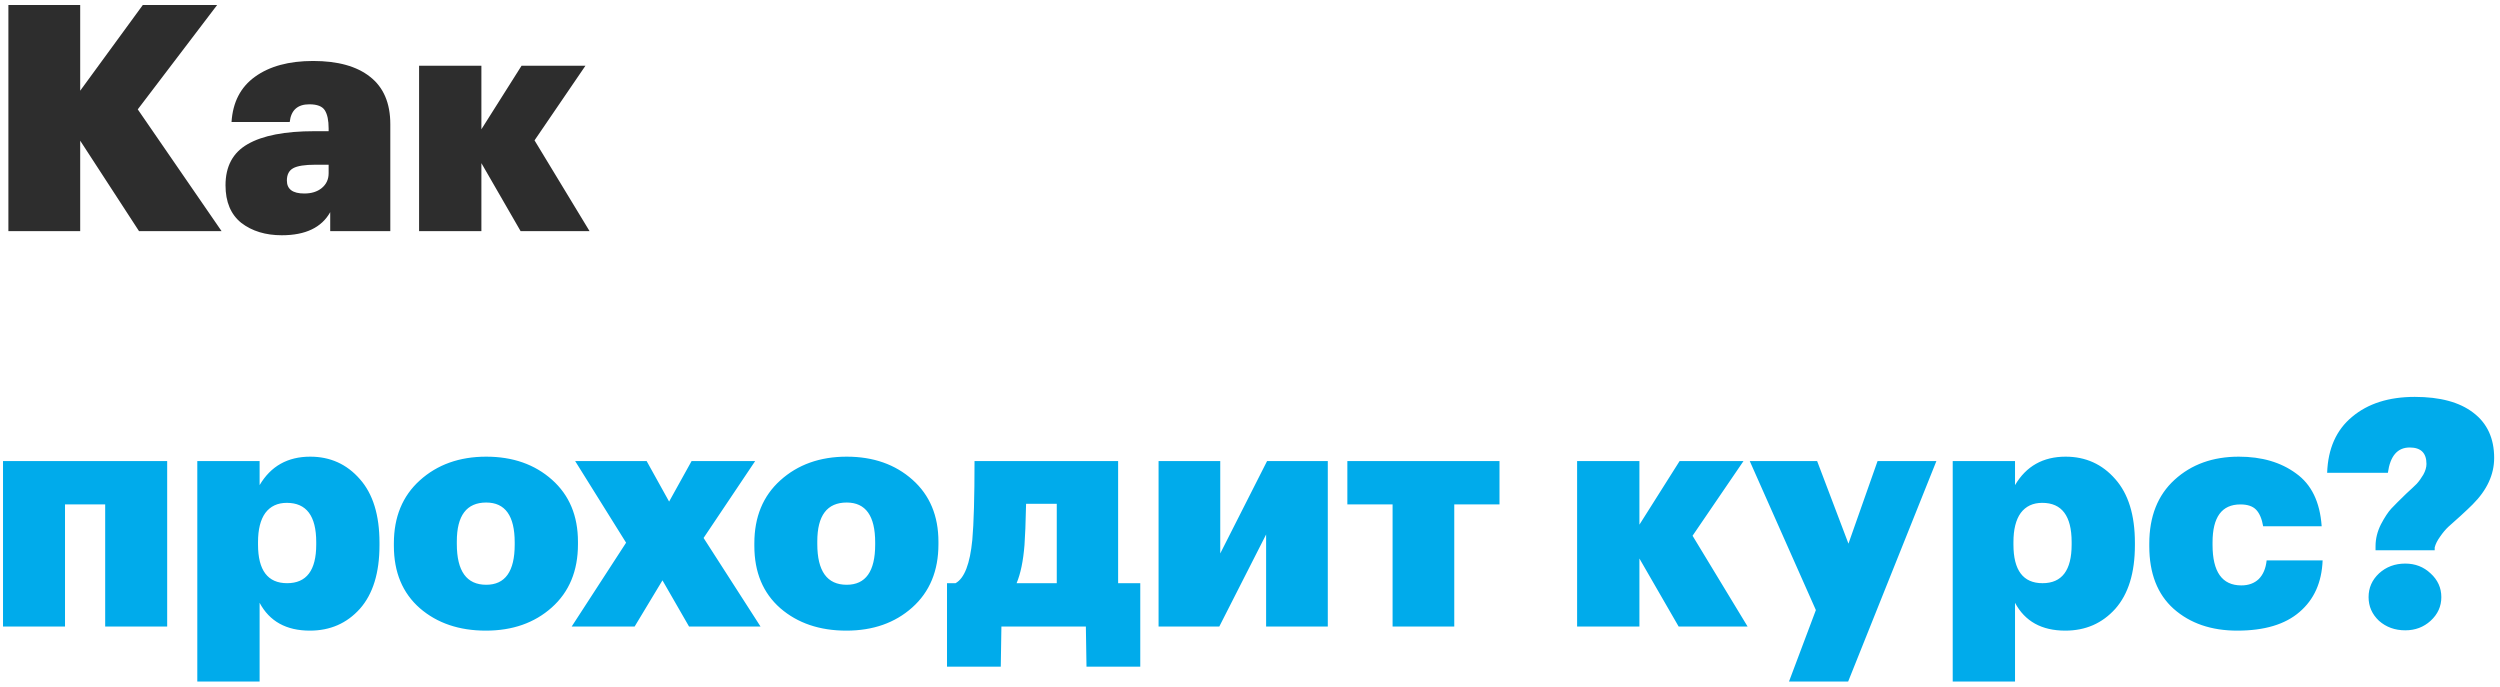 <?xml version="1.0" encoding="UTF-8"?> <svg xmlns="http://www.w3.org/2000/svg" width="411" height="113" viewBox="0 0 411 113" fill="none"> <path d="M1.38 0.82H13.184V14.912L23.48 0.82H35.7L22.648 17.98L36.428 38H22.856L13.184 23.128V38H1.38V0.82ZM46.331 38.676C43.662 38.676 41.443 38 39.675 36.648C37.942 35.261 37.075 33.199 37.075 30.46C37.075 27.34 38.288 25.087 40.715 23.7C43.176 22.279 46.834 21.568 51.687 21.568H54.027V21.1C54.027 19.783 53.819 18.795 53.403 18.136C52.987 17.477 52.138 17.148 50.855 17.148C48.914 17.148 47.839 18.119 47.631 20.06H38.063C38.271 16.801 39.554 14.323 41.911 12.624C44.303 10.891 47.492 10.024 51.479 10.024C55.535 10.024 58.655 10.891 60.839 12.624C63.058 14.357 64.167 16.957 64.167 20.424V38H54.287V34.88C52.866 37.411 50.214 38.676 46.331 38.676ZM50.023 31.812C51.202 31.812 52.155 31.517 52.883 30.928C53.646 30.304 54.027 29.489 54.027 28.484V27.08H51.843C50.11 27.08 48.897 27.271 48.203 27.652C47.51 28.033 47.163 28.709 47.163 29.68C47.163 31.101 48.117 31.812 50.023 31.812ZM79.141 26.82V38H68.897V10.804H79.141V21.256L85.745 10.804H96.249L87.877 23.076L96.925 38H85.589L79.141 26.82Z" fill="#2D2D2D"></path> <path d="M17.292 82.928H10.688V103H0.496V75.804H27.484V103H17.292V82.928ZM32.436 75.804H42.68V79.756C44.517 76.636 47.291 75.076 51 75.076C54.294 75.076 57.015 76.307 59.164 78.768C61.313 81.195 62.388 84.679 62.388 89.22V89.636C62.388 94.177 61.313 97.661 59.164 100.088C57.015 102.48 54.276 103.676 50.948 103.676C47.066 103.676 44.309 102.151 42.68 99.1V112.048H32.436V75.804ZM42.42 89.532C42.42 93.761 44.015 95.876 47.204 95.876C50.394 95.876 51.988 93.761 51.988 89.532V89.116C51.988 84.817 50.376 82.668 47.152 82.668C45.627 82.668 44.448 83.223 43.616 84.332C42.819 85.441 42.42 87.036 42.42 89.116V89.532ZM79.937 96.136C83.057 96.136 84.617 93.935 84.617 89.532V89.168C84.617 84.8 83.057 82.616 79.937 82.616C76.713 82.616 75.101 84.748 75.101 89.012V89.428C75.101 93.9 76.713 96.136 79.937 96.136ZM79.885 103.676C75.483 103.676 71.86 102.445 69.017 99.984C66.175 97.488 64.753 94.073 64.753 89.74V89.324C64.753 84.991 66.175 81.541 69.017 78.976C71.895 76.376 75.535 75.076 79.937 75.076C84.305 75.076 87.911 76.341 90.753 78.872C93.596 81.403 95.017 84.8 95.017 89.064V89.48C95.017 93.848 93.579 97.315 90.701 99.88C87.859 102.411 84.253 103.676 79.885 103.676ZM102.93 89.22L94.558 75.804H106.31L110.002 82.46L113.694 75.804H124.146L115.67 88.44L125.03 103H113.278L108.91 95.408L104.334 103H93.986L102.93 89.22ZM139.199 96.136C142.319 96.136 143.879 93.935 143.879 89.532V89.168C143.879 84.8 142.319 82.616 139.199 82.616C135.975 82.616 134.363 84.748 134.363 89.012V89.428C134.363 93.9 135.975 96.136 139.199 96.136ZM139.147 103.676C134.744 103.676 131.122 102.445 128.279 99.984C125.436 97.488 124.015 94.073 124.015 89.74V89.324C124.015 84.991 125.436 81.541 128.279 78.976C131.156 76.376 134.796 75.076 139.199 75.076C143.567 75.076 147.172 76.341 150.015 78.872C152.858 81.403 154.279 84.8 154.279 89.064V89.48C154.279 93.848 152.84 97.315 149.963 99.88C147.12 102.411 143.515 103.676 139.147 103.676ZM168.428 89.584C168.22 92.219 167.787 94.316 167.128 95.876H173.732V82.824H168.688C168.619 85.979 168.532 88.232 168.428 89.584ZM164.528 109.604H155.688V95.876H157.092C158.548 95.079 159.467 92.704 159.848 88.752C160.091 86.048 160.212 81.732 160.212 75.804H183.82V95.876H187.46V109.604H178.62L178.516 103H164.632L164.528 109.604ZM190.469 103V75.804H200.609V90.988L208.305 75.804H218.289V103H208.149V87.868L200.453 103H190.469ZM246.517 82.928H239.081V103H228.941V82.928H221.505V75.804H246.517V82.928ZM269.52 91.82V103H259.276V75.804H269.52V86.256L276.124 75.804H286.628L278.256 88.076L287.304 103H275.968L269.52 91.82ZM298.53 100.296L287.662 75.804H298.738L303.886 89.376L308.67 75.804H318.342L303.834 112.048H294.11L298.53 100.296ZM321.026 75.804H331.27V79.756C333.107 76.636 335.881 75.076 339.59 75.076C342.883 75.076 345.605 76.307 347.754 78.768C349.903 81.195 350.978 84.679 350.978 89.22V89.636C350.978 94.177 349.903 97.661 347.754 100.088C345.605 102.48 342.866 103.676 339.538 103.676C335.655 103.676 332.899 102.151 331.27 99.1V112.048H321.026V75.804ZM331.01 89.532C331.01 93.761 332.605 95.876 335.794 95.876C338.983 95.876 340.578 93.761 340.578 89.532V89.116C340.578 84.817 338.966 82.668 335.742 82.668C334.217 82.668 333.038 83.223 332.206 84.332C331.409 85.441 331.01 87.036 331.01 89.116V89.532ZM367.799 103.676C363.535 103.676 360.051 102.48 357.347 100.088C354.678 97.696 353.343 94.264 353.343 89.792V89.376C353.343 84.904 354.73 81.403 357.503 78.872C360.277 76.341 363.795 75.076 368.059 75.076C371.838 75.076 374.975 75.995 377.471 77.832C380.002 79.635 381.406 82.529 381.683 86.516H372.063C371.855 85.303 371.474 84.401 370.919 83.812C370.365 83.223 369.498 82.928 368.319 82.928C365.269 82.928 363.743 85.008 363.743 89.168V89.584C363.743 94.021 365.321 96.24 368.475 96.24C369.654 96.24 370.607 95.893 371.335 95.2C372.063 94.472 372.497 93.449 372.635 92.132H381.839C381.701 95.737 380.435 98.563 378.043 100.608C375.686 102.653 372.271 103.676 367.799 103.676ZM390.539 89.792C390.539 88.579 390.834 87.383 391.423 86.204C392.047 85.025 392.619 84.159 393.139 83.604C393.659 83.049 394.474 82.235 395.583 81.16C396.346 80.467 396.918 79.929 397.299 79.548C397.681 79.132 398.045 78.629 398.391 78.04C398.738 77.416 398.911 76.827 398.911 76.272C398.911 74.469 397.993 73.568 396.155 73.568C394.145 73.568 392.949 74.955 392.567 77.728H382.583C382.722 73.741 384.091 70.673 386.691 68.524C389.291 66.34 392.723 65.248 396.987 65.248C401.147 65.248 404.354 66.115 406.607 67.848C408.895 69.581 410.039 72.06 410.039 75.284C410.039 78.023 408.861 80.571 406.503 82.928C406.018 83.413 405.359 84.037 404.527 84.8C403.695 85.528 403.037 86.117 402.551 86.568C402.066 87.019 401.598 87.573 401.147 88.232C400.697 88.856 400.402 89.445 400.263 90V90.468H390.539V89.792ZM395.427 103.624C393.729 103.624 392.29 103.104 391.111 102.064C389.967 100.989 389.395 99.689 389.395 98.164C389.395 96.639 389.967 95.339 391.111 94.264C392.29 93.189 393.729 92.652 395.427 92.652C397.057 92.652 398.443 93.189 399.587 94.264C400.766 95.339 401.355 96.639 401.355 98.164C401.355 99.689 400.766 100.989 399.587 102.064C398.443 103.104 397.057 103.624 395.427 103.624Z" fill="#00ABEB"></path> </svg> 